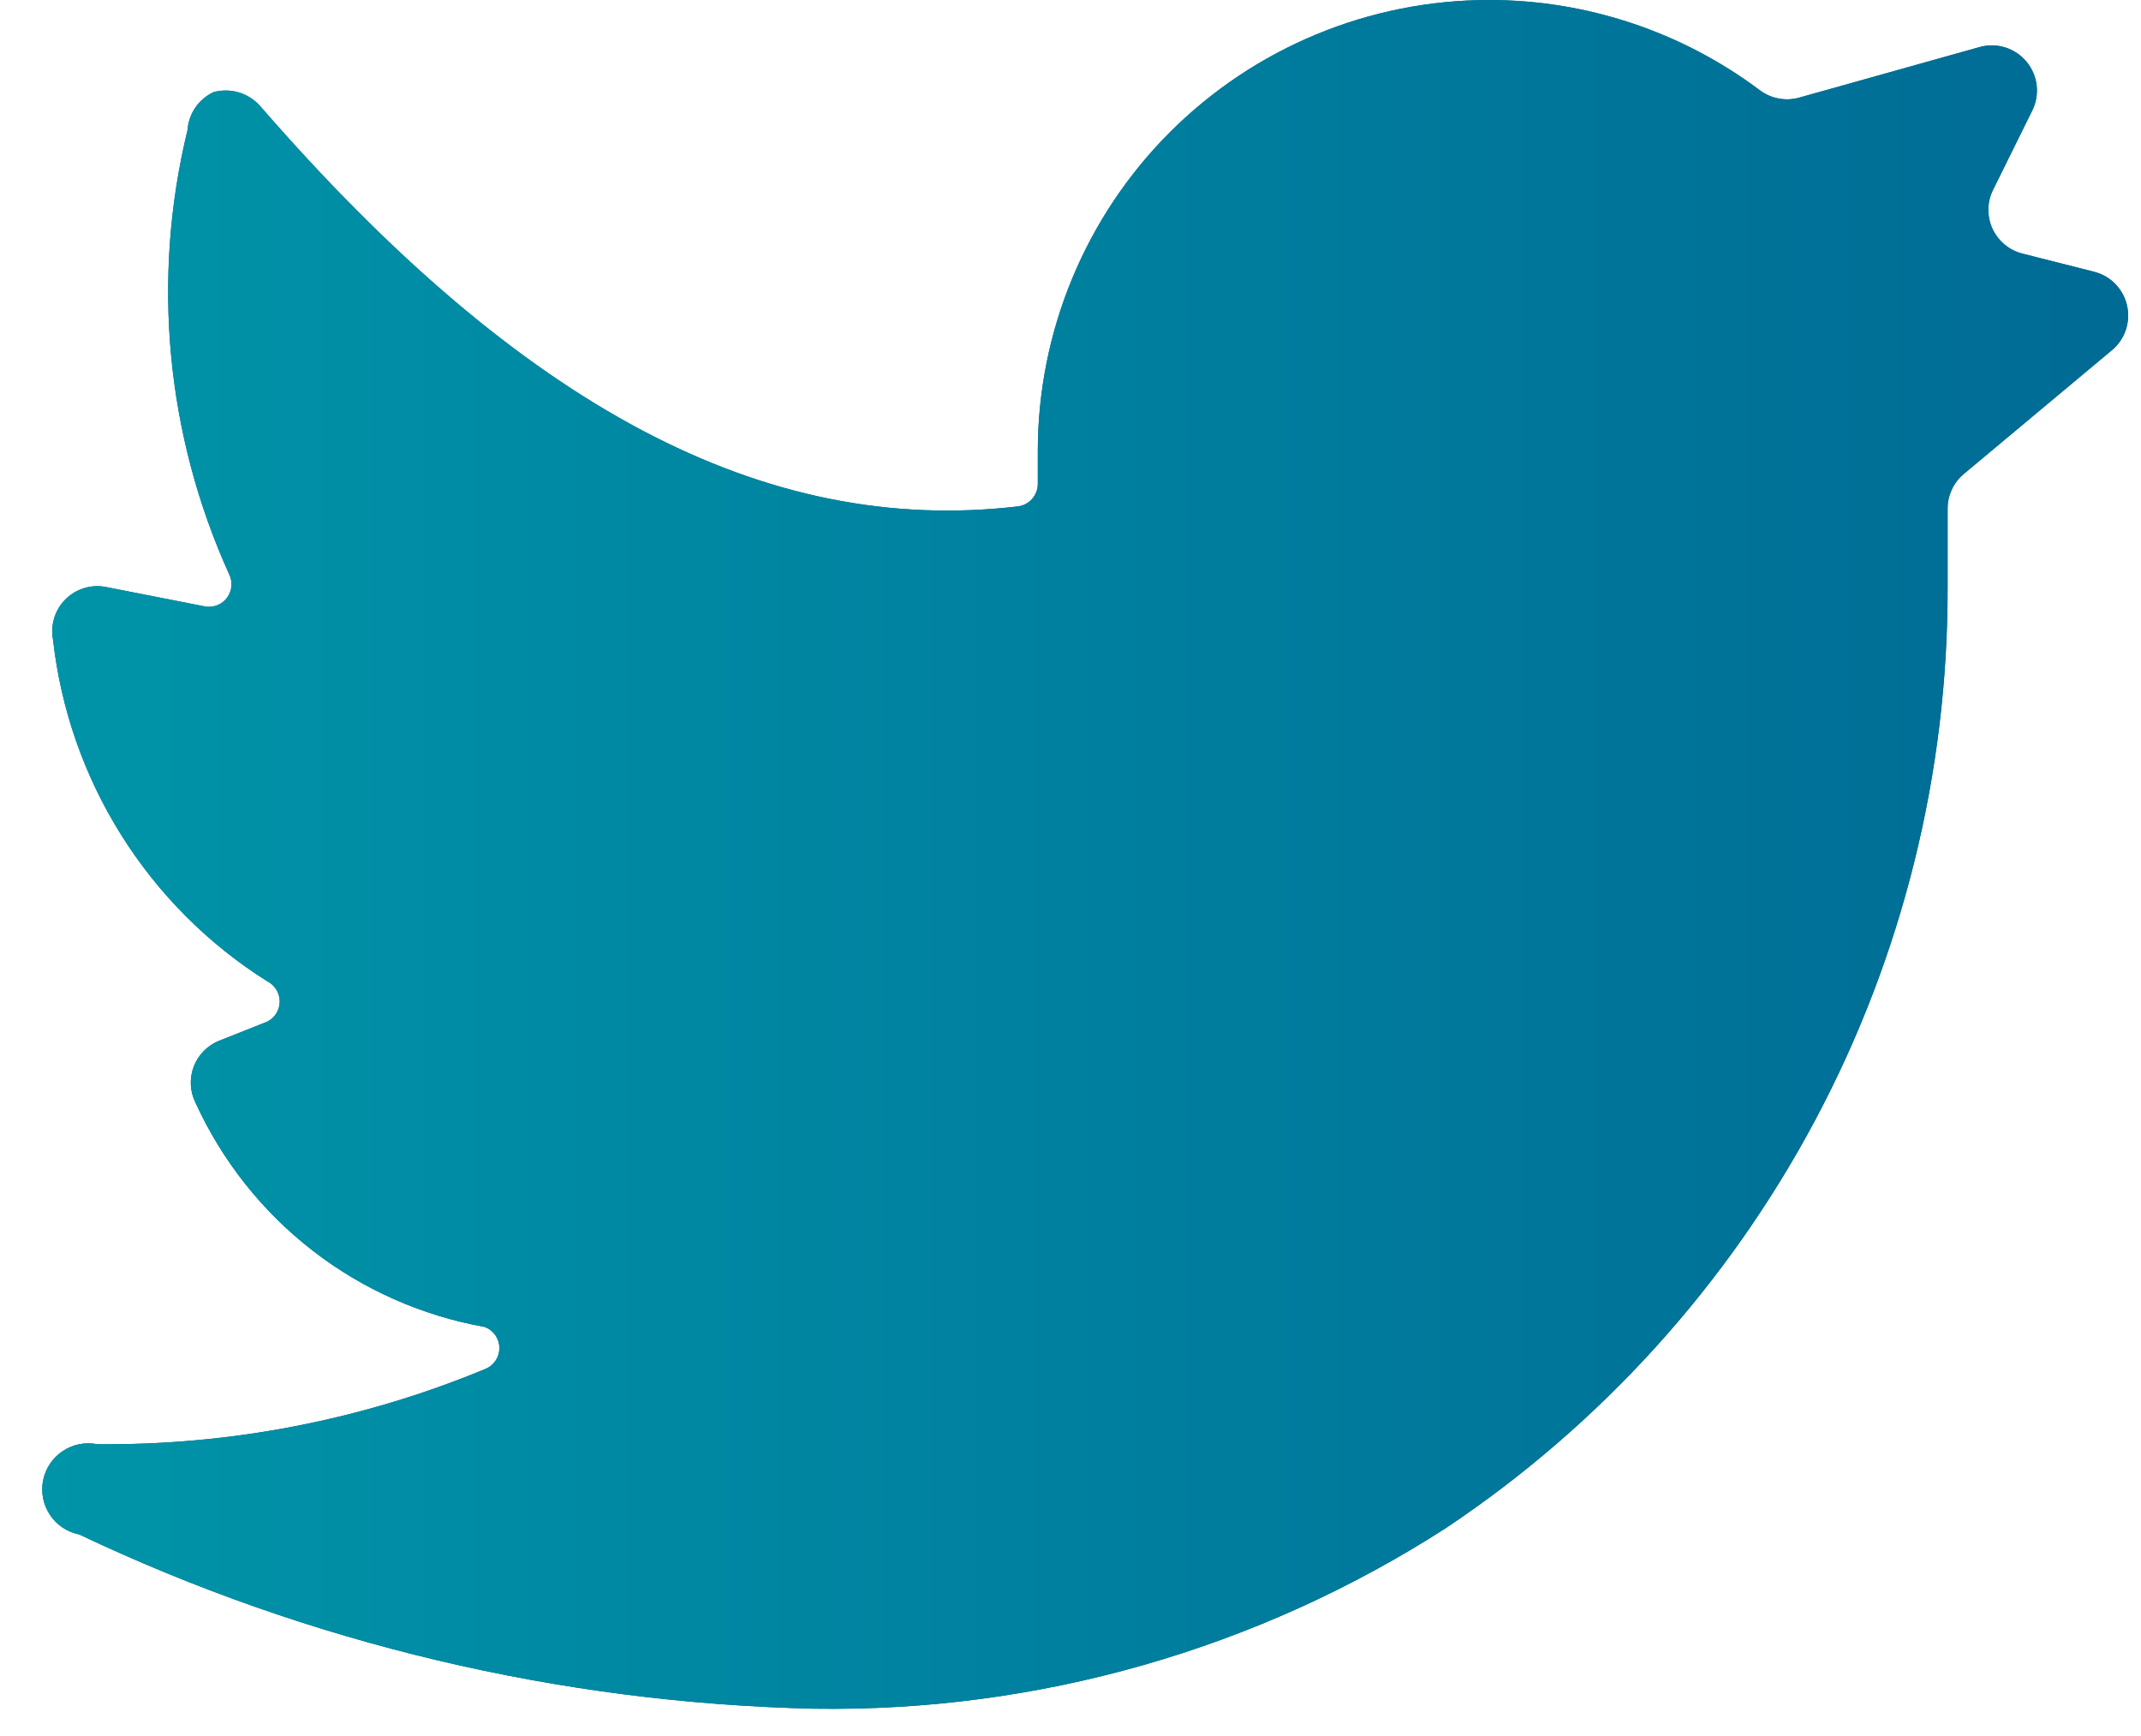 <svg width="37" height="30" viewBox="0 0 37 30" fill="none" xmlns="http://www.w3.org/2000/svg">
<path d="M36.497 6.052C36.608 5.96 36.691 5.839 36.737 5.702C36.783 5.565 36.791 5.418 36.758 5.278C36.726 5.137 36.655 5.008 36.554 4.905C36.453 4.802 36.325 4.73 36.185 4.695L34.953 4.383C34.84 4.355 34.736 4.303 34.647 4.229C34.557 4.156 34.486 4.064 34.436 3.959C34.387 3.855 34.362 3.741 34.362 3.625C34.362 3.51 34.388 3.396 34.438 3.291L35.124 1.903C35.189 1.768 35.214 1.618 35.196 1.47C35.178 1.322 35.117 1.182 35.022 1.067C34.927 0.952 34.8 0.867 34.658 0.821C34.516 0.776 34.364 0.772 34.219 0.811L31.1 1.685C30.983 1.719 30.861 1.725 30.742 1.703C30.623 1.682 30.51 1.632 30.413 1.56C29.063 0.547 27.421 0 25.734 0C23.665 0 21.682 0.822 20.219 2.284C18.756 3.747 17.935 5.731 17.935 7.799V8.361C17.935 8.457 17.901 8.549 17.837 8.621C17.774 8.693 17.687 8.739 17.591 8.751C13.208 9.265 9.012 7.035 4.489 1.825C4.391 1.717 4.264 1.637 4.124 1.596C3.984 1.555 3.835 1.553 3.693 1.591C3.566 1.65 3.457 1.741 3.377 1.857C3.298 1.972 3.251 2.106 3.241 2.246C2.616 4.813 2.869 7.514 3.959 9.921C3.991 9.984 4.005 10.056 3.999 10.127C3.994 10.198 3.968 10.267 3.927 10.325C3.885 10.383 3.828 10.428 3.762 10.456C3.696 10.483 3.624 10.493 3.553 10.482L1.806 10.139C1.682 10.119 1.555 10.129 1.436 10.169C1.316 10.209 1.209 10.277 1.121 10.367C1.034 10.457 0.97 10.568 0.934 10.688C0.899 10.809 0.893 10.936 0.917 11.059C1.052 12.256 1.454 13.408 2.094 14.428C2.734 15.449 3.595 16.313 4.614 16.955C4.68 16.987 4.735 17.037 4.774 17.099C4.813 17.161 4.834 17.233 4.834 17.306C4.834 17.38 4.813 17.451 4.774 17.514C4.735 17.576 4.68 17.625 4.614 17.657L3.787 17.985C3.687 18.025 3.596 18.086 3.52 18.163C3.444 18.24 3.385 18.333 3.347 18.434C3.309 18.535 3.293 18.643 3.298 18.751C3.304 18.859 3.333 18.965 3.381 19.061C3.839 20.062 4.532 20.936 5.401 21.61C6.27 22.284 7.29 22.736 8.373 22.93C8.448 22.957 8.513 23.007 8.559 23.072C8.605 23.138 8.63 23.216 8.63 23.296C8.63 23.376 8.605 23.454 8.559 23.52C8.513 23.586 8.448 23.635 8.373 23.663C6.252 24.54 3.976 24.98 1.681 24.957C1.474 24.916 1.259 24.959 1.084 25.076C0.908 25.192 0.787 25.375 0.745 25.581C0.704 25.788 0.746 26.003 0.863 26.178C0.98 26.354 1.162 26.476 1.369 26.517C5.343 28.402 9.669 29.428 14.066 29.528C17.934 29.587 21.733 28.501 24.985 26.408C27.661 24.622 29.853 22.202 31.366 19.363C32.879 16.525 33.666 13.356 33.658 10.139V8.782C33.659 8.669 33.684 8.557 33.733 8.455C33.781 8.352 33.852 8.262 33.939 8.189L36.497 6.052Z" fill="url(#paint0_linear_3534_184)"/>
<path d="M36.497 6.052C36.608 5.96 36.691 5.839 36.737 5.702C36.783 5.565 36.791 5.418 36.758 5.278C36.726 5.137 36.655 5.008 36.554 4.905C36.453 4.802 36.325 4.73 36.185 4.695L34.953 4.383C34.84 4.355 34.736 4.303 34.647 4.229C34.557 4.156 34.486 4.064 34.436 3.959C34.387 3.855 34.362 3.741 34.362 3.625C34.362 3.51 34.388 3.396 34.438 3.291L35.124 1.903C35.189 1.768 35.214 1.618 35.196 1.47C35.178 1.322 35.117 1.182 35.022 1.067C34.927 0.952 34.8 0.867 34.658 0.821C34.516 0.776 34.364 0.772 34.219 0.811L31.1 1.685C30.983 1.719 30.861 1.725 30.742 1.703C30.623 1.682 30.51 1.632 30.413 1.56C29.063 0.547 27.421 0 25.734 0C23.665 0 21.682 0.822 20.219 2.284C18.756 3.747 17.935 5.731 17.935 7.799V8.361C17.935 8.457 17.901 8.549 17.837 8.621C17.774 8.693 17.687 8.739 17.591 8.751C13.208 9.265 9.012 7.035 4.489 1.825C4.391 1.717 4.264 1.637 4.124 1.596C3.984 1.555 3.835 1.553 3.693 1.591C3.566 1.65 3.457 1.741 3.377 1.857C3.298 1.972 3.251 2.106 3.241 2.246C2.616 4.813 2.869 7.514 3.959 9.921C3.991 9.984 4.005 10.056 3.999 10.127C3.994 10.198 3.968 10.267 3.927 10.325C3.885 10.383 3.828 10.428 3.762 10.456C3.696 10.483 3.624 10.493 3.553 10.482L1.806 10.139C1.682 10.119 1.555 10.129 1.436 10.169C1.316 10.209 1.209 10.277 1.121 10.367C1.034 10.457 0.97 10.568 0.934 10.688C0.899 10.809 0.893 10.936 0.917 11.059C1.052 12.256 1.454 13.408 2.094 14.428C2.734 15.449 3.595 16.313 4.614 16.955C4.68 16.987 4.735 17.037 4.774 17.099C4.813 17.161 4.834 17.233 4.834 17.306C4.834 17.38 4.813 17.451 4.774 17.514C4.735 17.576 4.68 17.625 4.614 17.657L3.787 17.985C3.687 18.025 3.596 18.086 3.52 18.163C3.444 18.24 3.385 18.333 3.347 18.434C3.309 18.535 3.293 18.643 3.298 18.751C3.304 18.859 3.333 18.965 3.381 19.061C3.839 20.062 4.532 20.936 5.401 21.61C6.27 22.284 7.29 22.736 8.373 22.93C8.448 22.957 8.513 23.007 8.559 23.072C8.605 23.138 8.63 23.216 8.63 23.296C8.63 23.376 8.605 23.454 8.559 23.52C8.513 23.586 8.448 23.635 8.373 23.663C6.252 24.54 3.976 24.98 1.681 24.957C1.474 24.916 1.259 24.959 1.084 25.076C0.908 25.192 0.787 25.375 0.745 25.581C0.704 25.788 0.746 26.003 0.863 26.178C0.98 26.354 1.162 26.476 1.369 26.517C5.343 28.402 9.669 29.428 14.066 29.528C17.934 29.587 21.733 28.501 24.985 26.408C27.661 24.622 29.853 22.202 31.366 19.363C32.879 16.525 33.666 13.356 33.658 10.139V8.782C33.659 8.669 33.684 8.557 33.733 8.455C33.781 8.352 33.852 8.262 33.939 8.189L36.497 6.052Z" fill="url(#paint1_linear_3534_184)"/>
<defs>
<linearGradient id="paint0_linear_3534_184" x1="18.754" y1="0" x2="18.754" y2="29.53" gradientUnits="userSpaceOnUse">
<stop stop-color="#006F7D"/>
<stop offset="1" stop-color="#005A7D"/>
</linearGradient>
<linearGradient id="paint1_linear_3534_184" x1="0.73" y1="14.765" x2="36.778" y2="14.765" gradientUnits="userSpaceOnUse">
<stop stop-color="#0094A8"/>
<stop offset="1" stop-color="#006B95"/>
</linearGradient>
</defs>
</svg>
